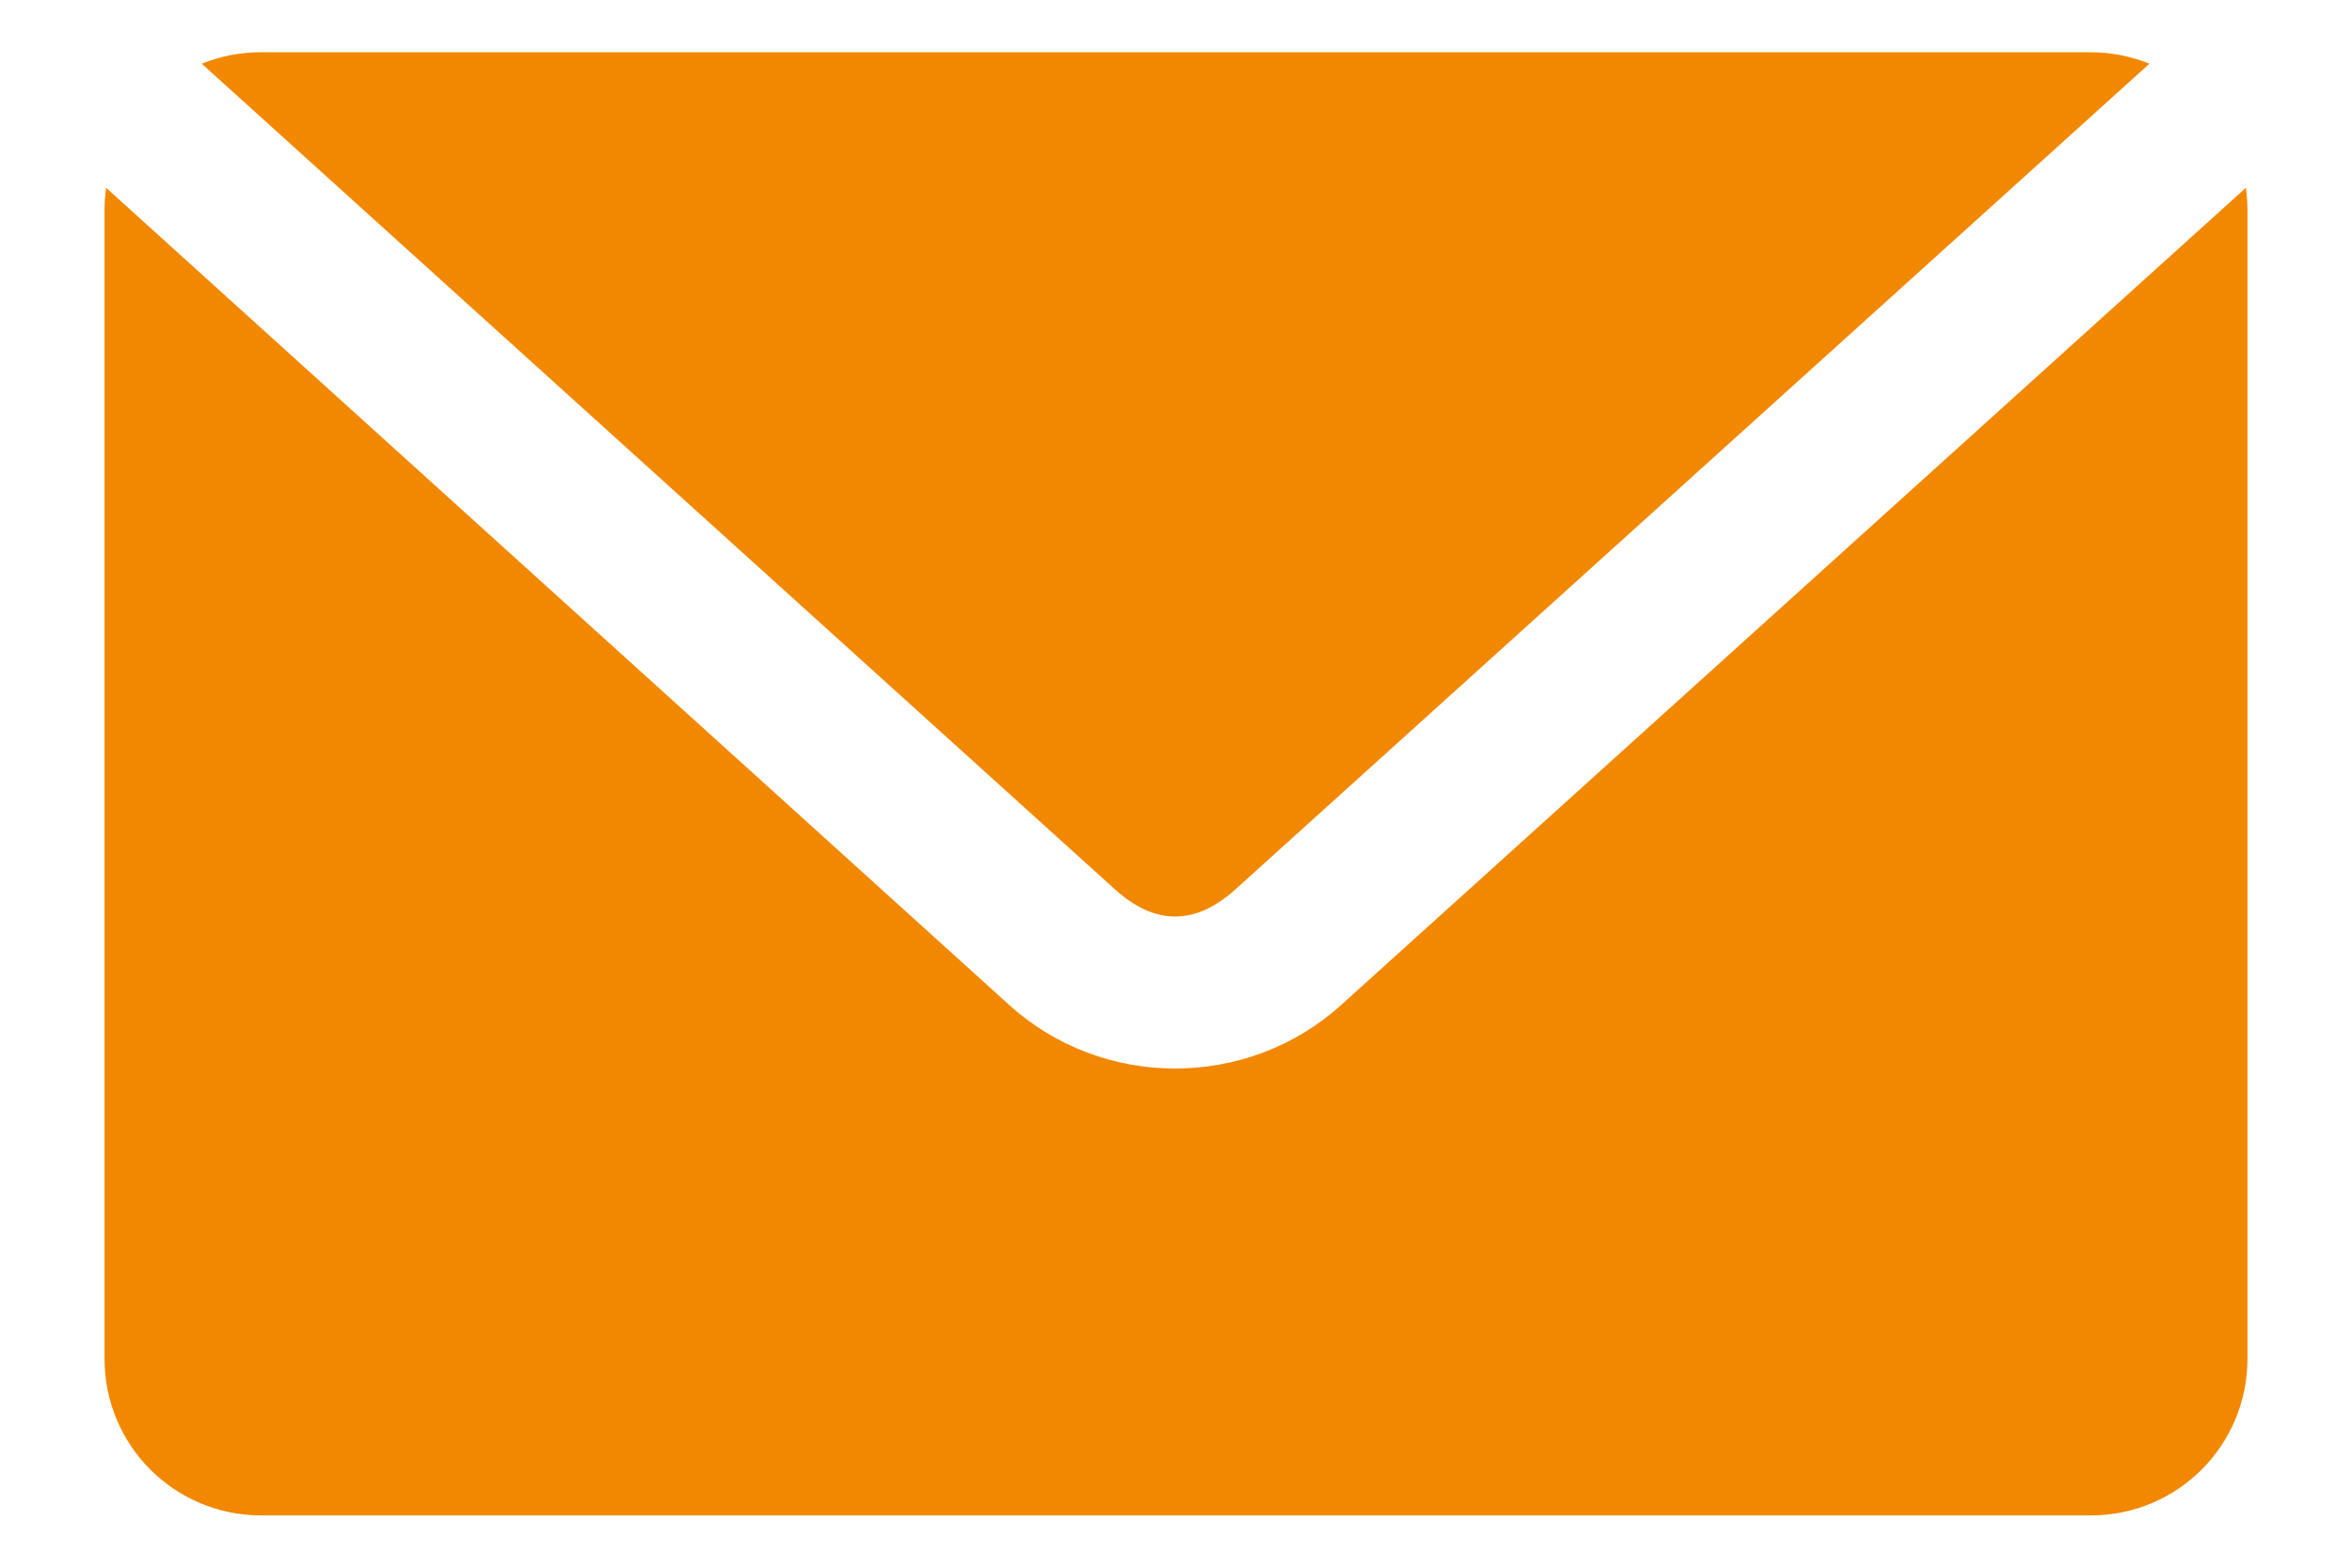 <svg fill="#f28800" xmlns="http://www.w3.org/2000/svg" version="1.1" viewBox="5 20 90 60"><g transform="translate(0,-952.362)"><path d="m 15,974.362 c -0.807,0 -1.58,0.151 -2.281,0.438 l 34.938,31.594 c 1.543,1.396 3.079,1.397 4.625,0 L 87.25,974.8 c -0.694,-0.279 -1.454,-0.438 -2.25,-0.438 l -70,0 z m -5.938,5.188 C 9.027,979.813 9,980.089 9,980.362 l 0,44 c 0,3.324 2.676,6 6,6 l 70,0 c 3.324,0 6,-2.676 6,-6 l 0,-44 c 0,-0.273 -0.027,-0.549 -0.062,-0.812 l -34.625,31.281 c -3.577,3.232 -9.111,3.237 -12.688,0 L 9.062,979.55 z"/></g></svg>